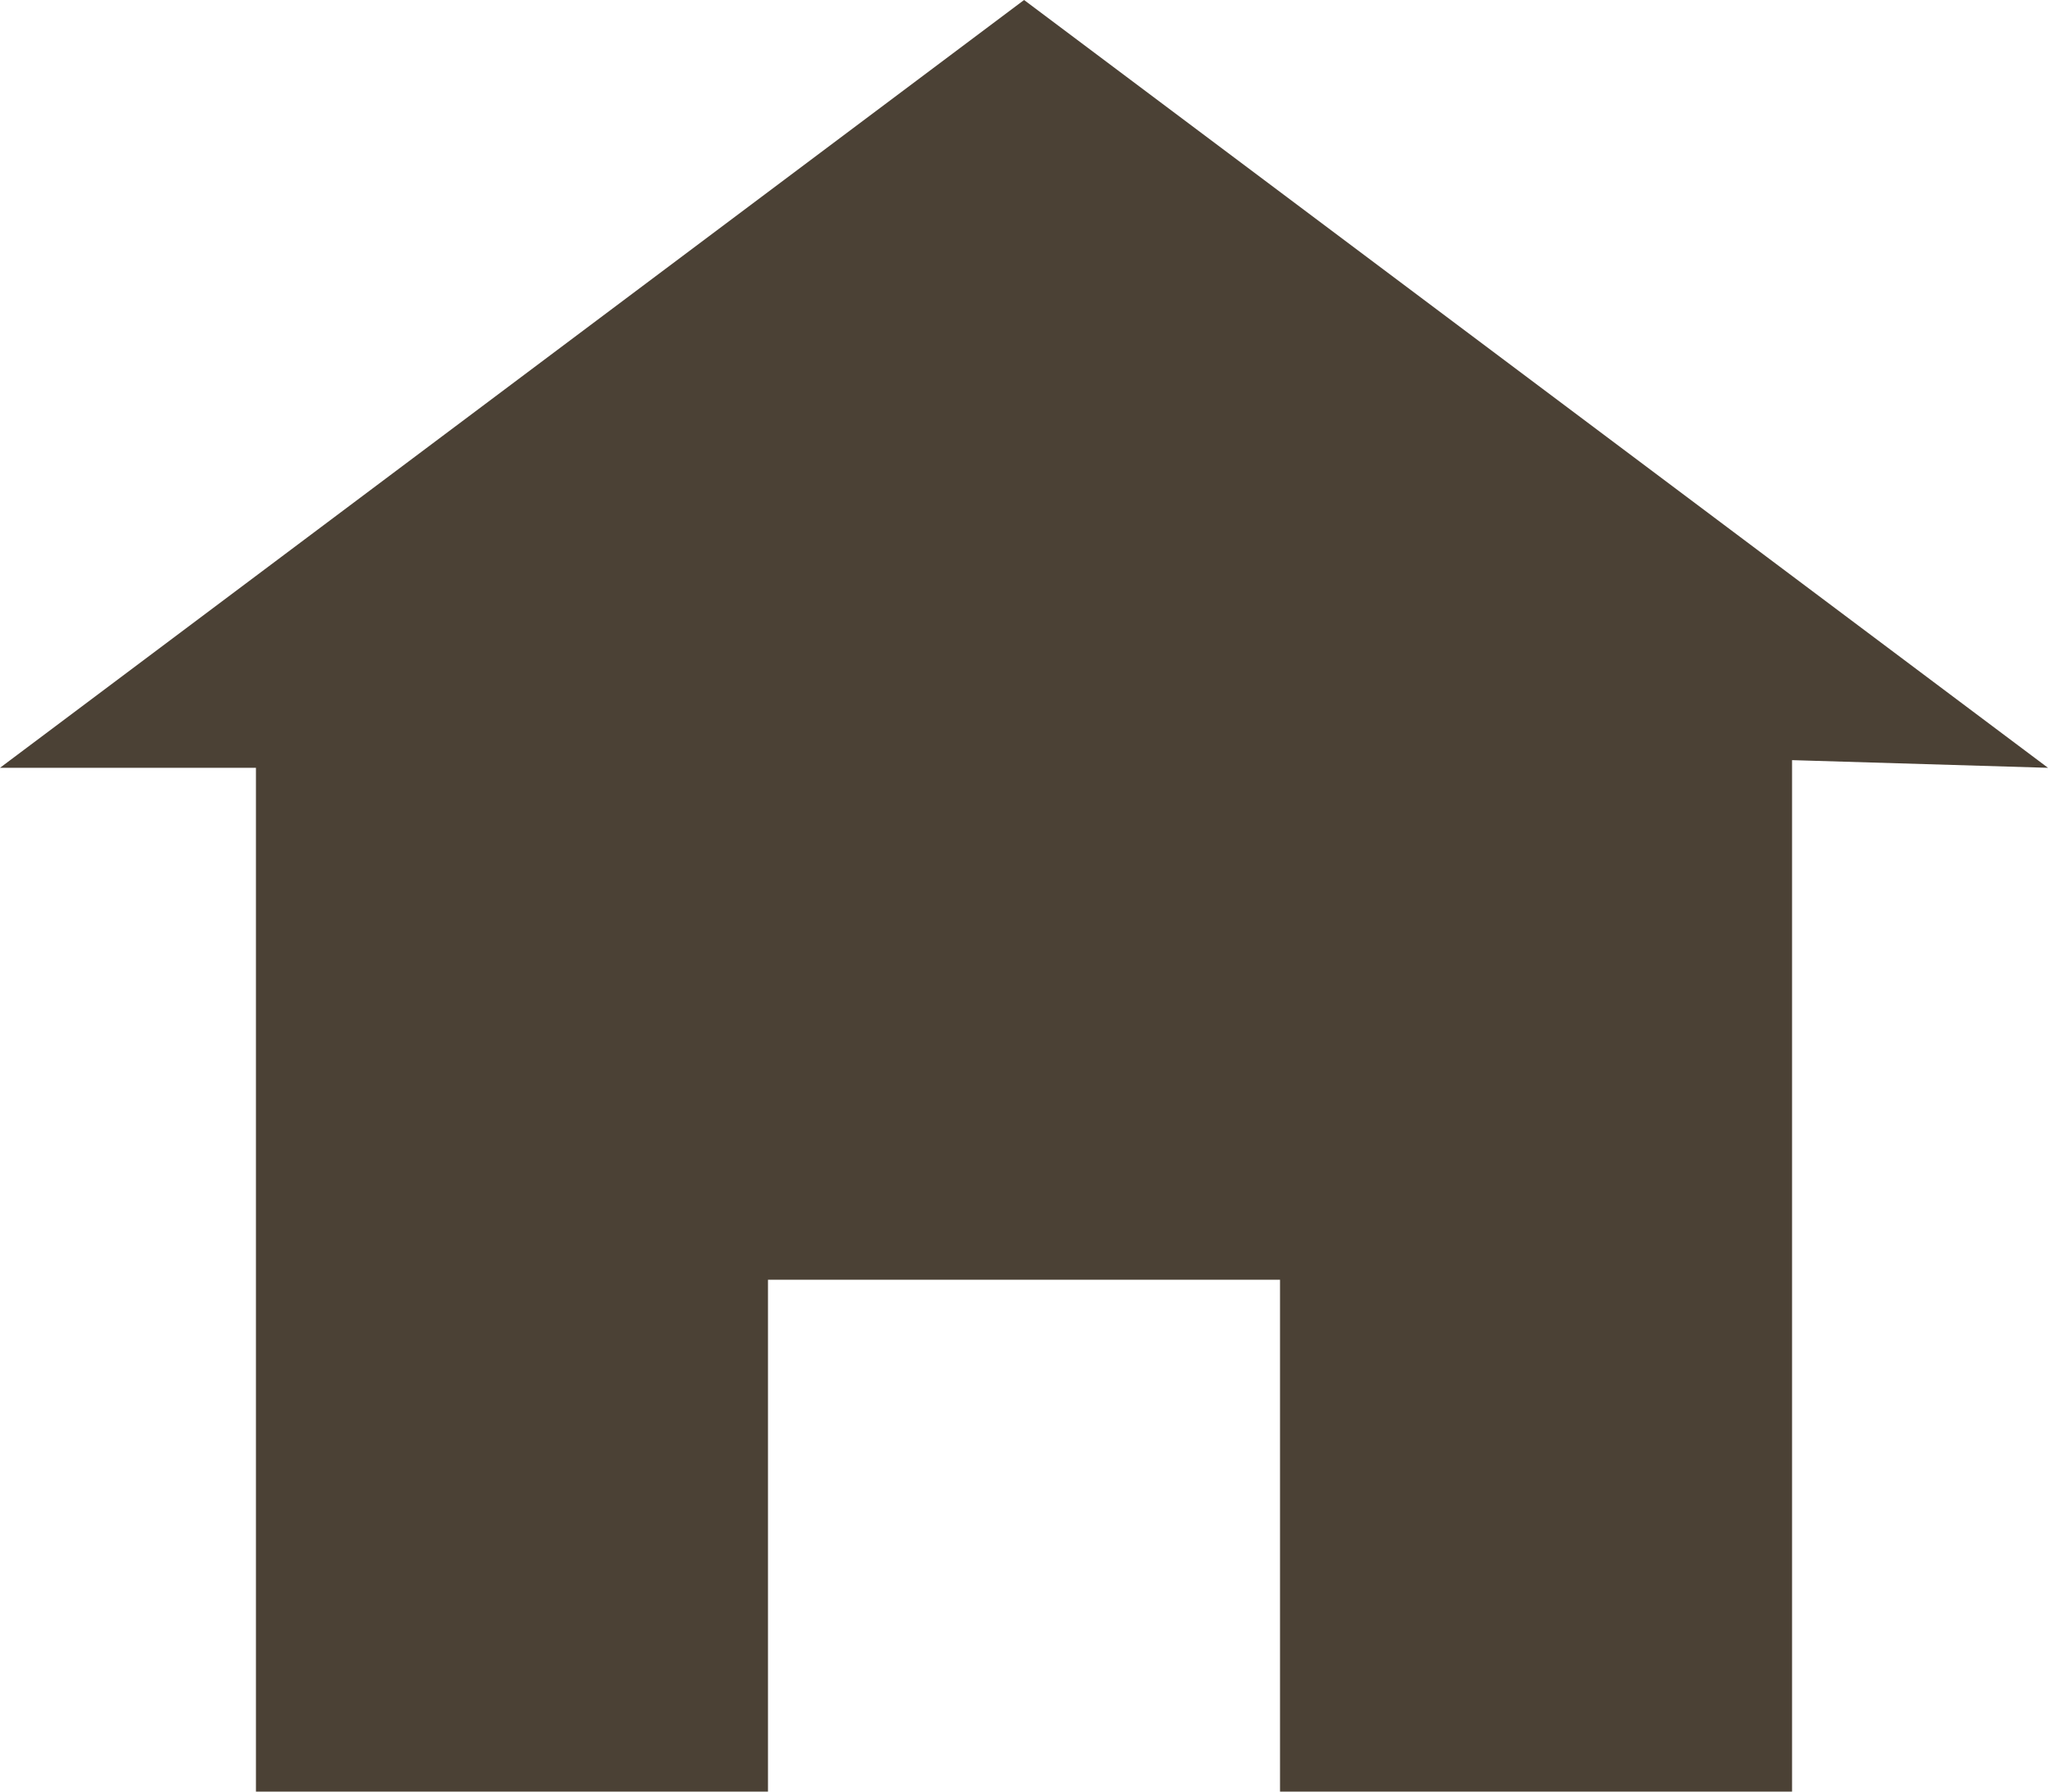 <svg xmlns="http://www.w3.org/2000/svg" width="14.955" height="13.086" viewBox="0 0 14.955 13.086">
  <path id="breadcrumb" d="M7.478,0,0,5.608H1.869v7.478H5.608V9.347H9.347v3.739h3.739V5.552l1.869.056Z" fill="#4b4135"/>
</svg>
